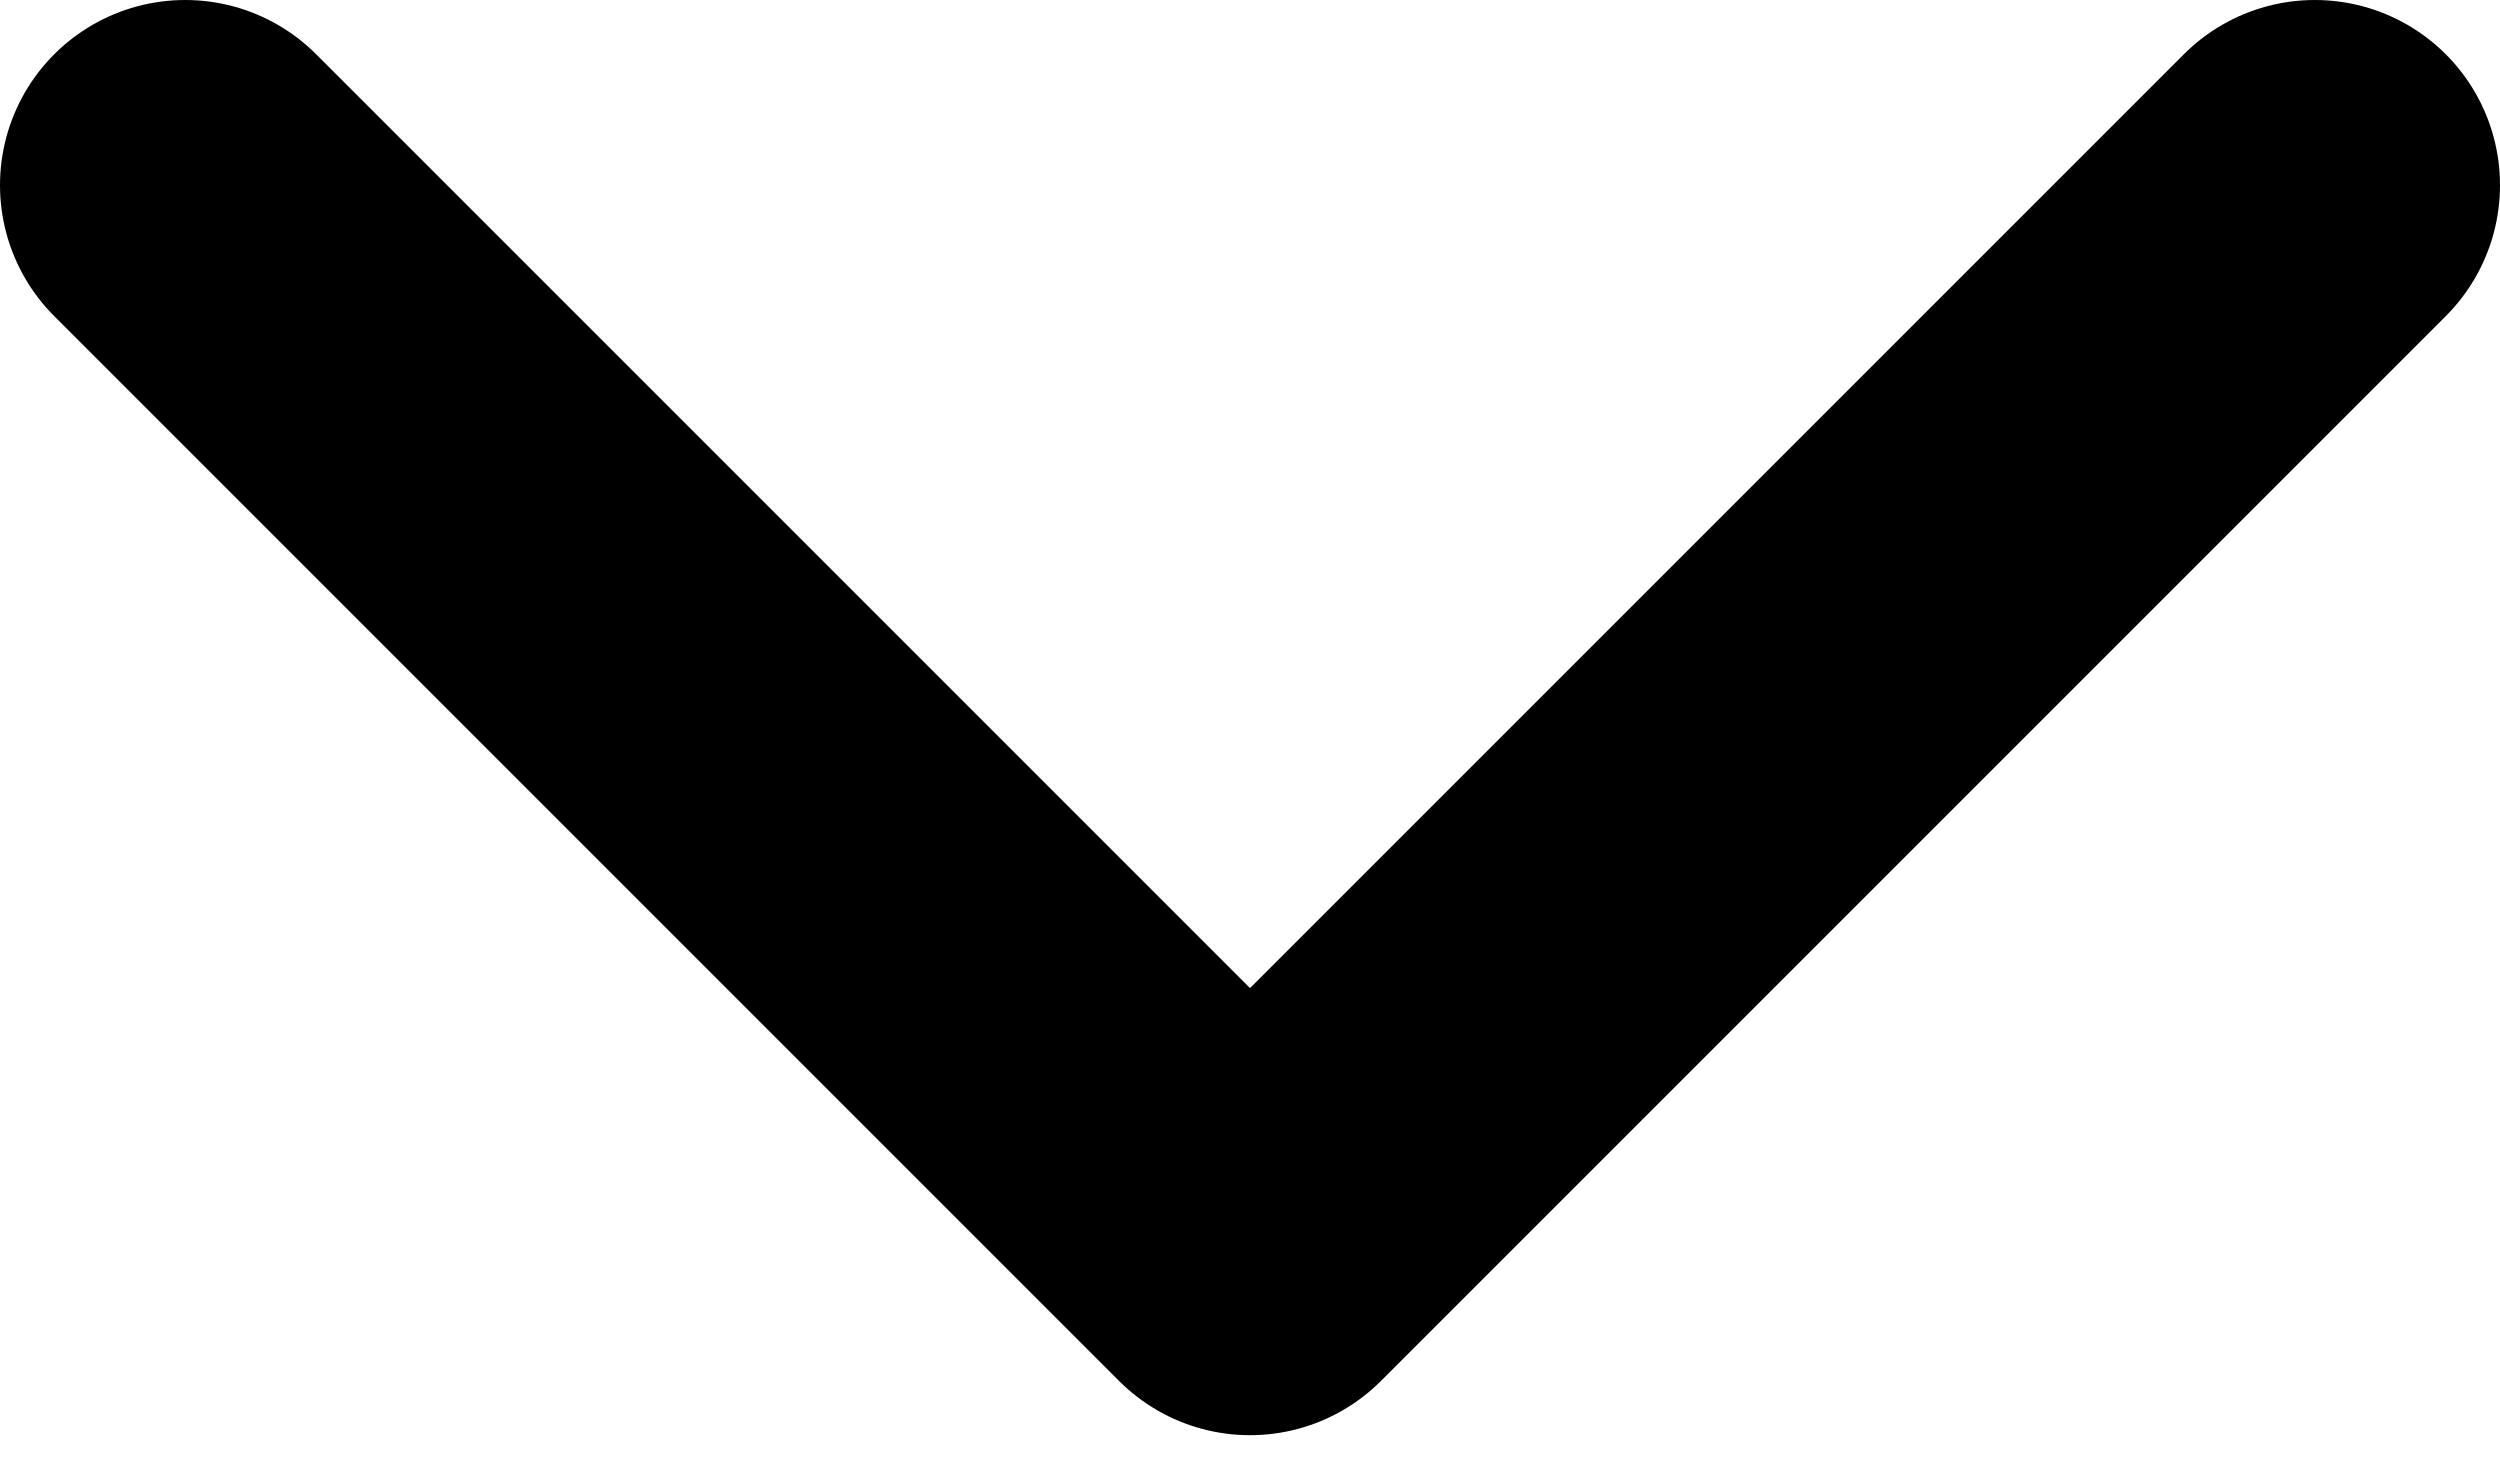 <svg width="27" height="16" viewBox="0 0 27 16" fill="none" xmlns="http://www.w3.org/2000/svg">
<path d="M2 2L13.5 13.5L25 2" stroke="black" stroke-width="4" stroke-linecap="round" stroke-linejoin="round"/>
</svg>
